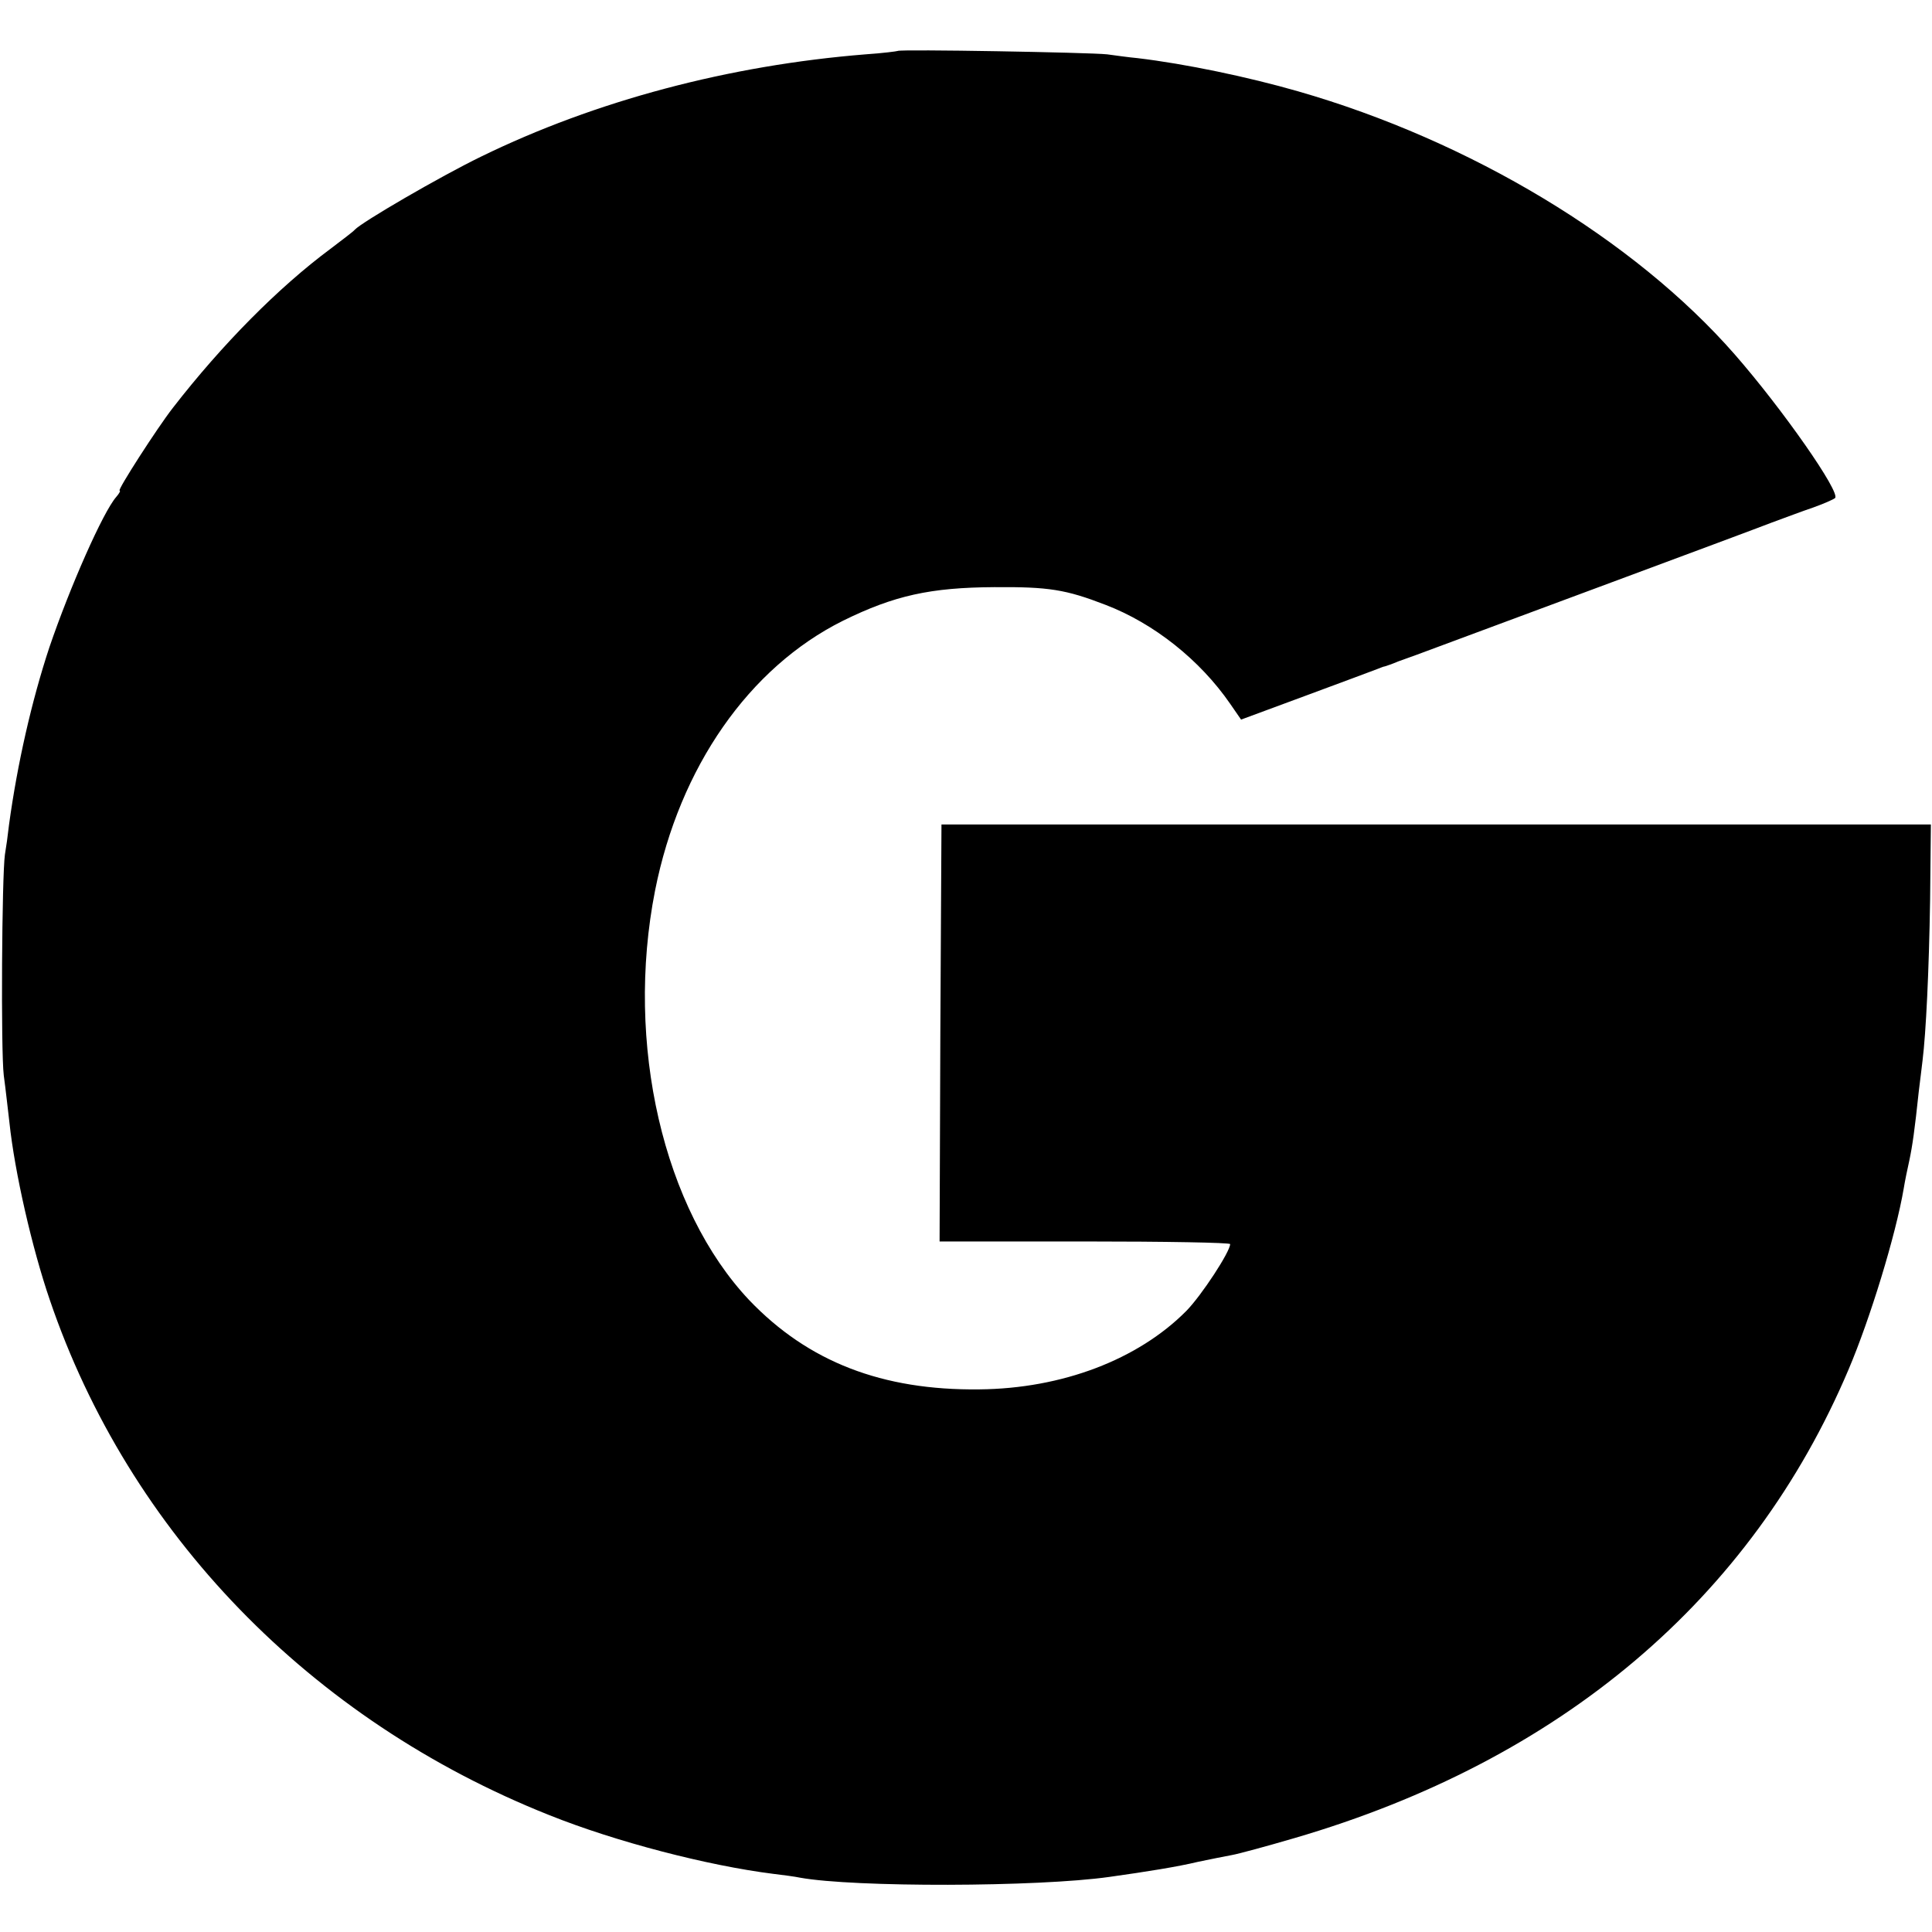 <?xml version="1.0" standalone="no"?>
<!DOCTYPE svg PUBLIC "-//W3C//DTD SVG 20010904//EN"
 "http://www.w3.org/TR/2001/REC-SVG-20010904/DTD/svg10.dtd">
<svg version="1.0" xmlns="http://www.w3.org/2000/svg"
 width="512pt" height="512pt" viewBox="0 0 512 512"
 preserveAspectRatio="xMidYMid meet">
<g transform="translate(0,512) scale(0.1,-0.1)"
fill="#000000" stroke="none">
<path d="M2379 4985 c-2 -1 -40 -6 -85 -9 -362 -29 -716 -123 -1019 -271 -109
-53 -317 -174 -335 -194 -3 -4 -32 -26 -65 -51 -136 -101 -286 -252 -417 -421
-42 -54 -148 -219 -141 -219 3 0 -1 -8 -9 -17 -35 -40 -122 -237 -177 -398
-47 -142 -85 -309 -107 -470 -3 -27 -8 -63 -11 -80 -8 -56 -11 -520 -3 -585 5
-36 11 -92 15 -125 14 -132 60 -333 107 -470 210 -617 690 -1113 1323 -1365
177 -71 420 -134 595 -156 25 -3 56 -7 70 -10 143 -26 630 -25 820 2 100 14
181 27 235 40 33 7 74 15 90 18 17 3 91 23 166 45 705 206 1210 633 1468 1242
57 134 125 356 146 479 3 19 10 53 15 75 8 38 14 79 25 183 3 26 8 63 10 82 9
73 17 235 20 426 l2 199 -1311 0 -1311 0 -3 -553 -2 -552 385 0 c212 0 385 -3
385 -7 0 -20 -75 -135 -116 -177 -128 -129 -329 -206 -549 -208 -257 -3 -453
73 -609 236 -228 241 -330 680 -250 1086 65 327 249 591 498 715 136 67 232
88 401 89 144 1 189 -6 295 -47 128 -49 250 -146 330 -262 l29 -42 173 64 c95
35 180 67 188 70 8 3 17 7 20 7 3 1 19 6 35 13 17 6 39 14 50 18 185 69 884
328 940 350 33 12 83 31 110 40 28 10 53 21 58 25 16 14 -140 237 -266 381
-267 305 -701 566 -1157 697 -132 38 -299 73 -426 88 -22 2 -58 7 -80 10 -45
5 -550 14 -555 9z"/>
</g>
</svg>
